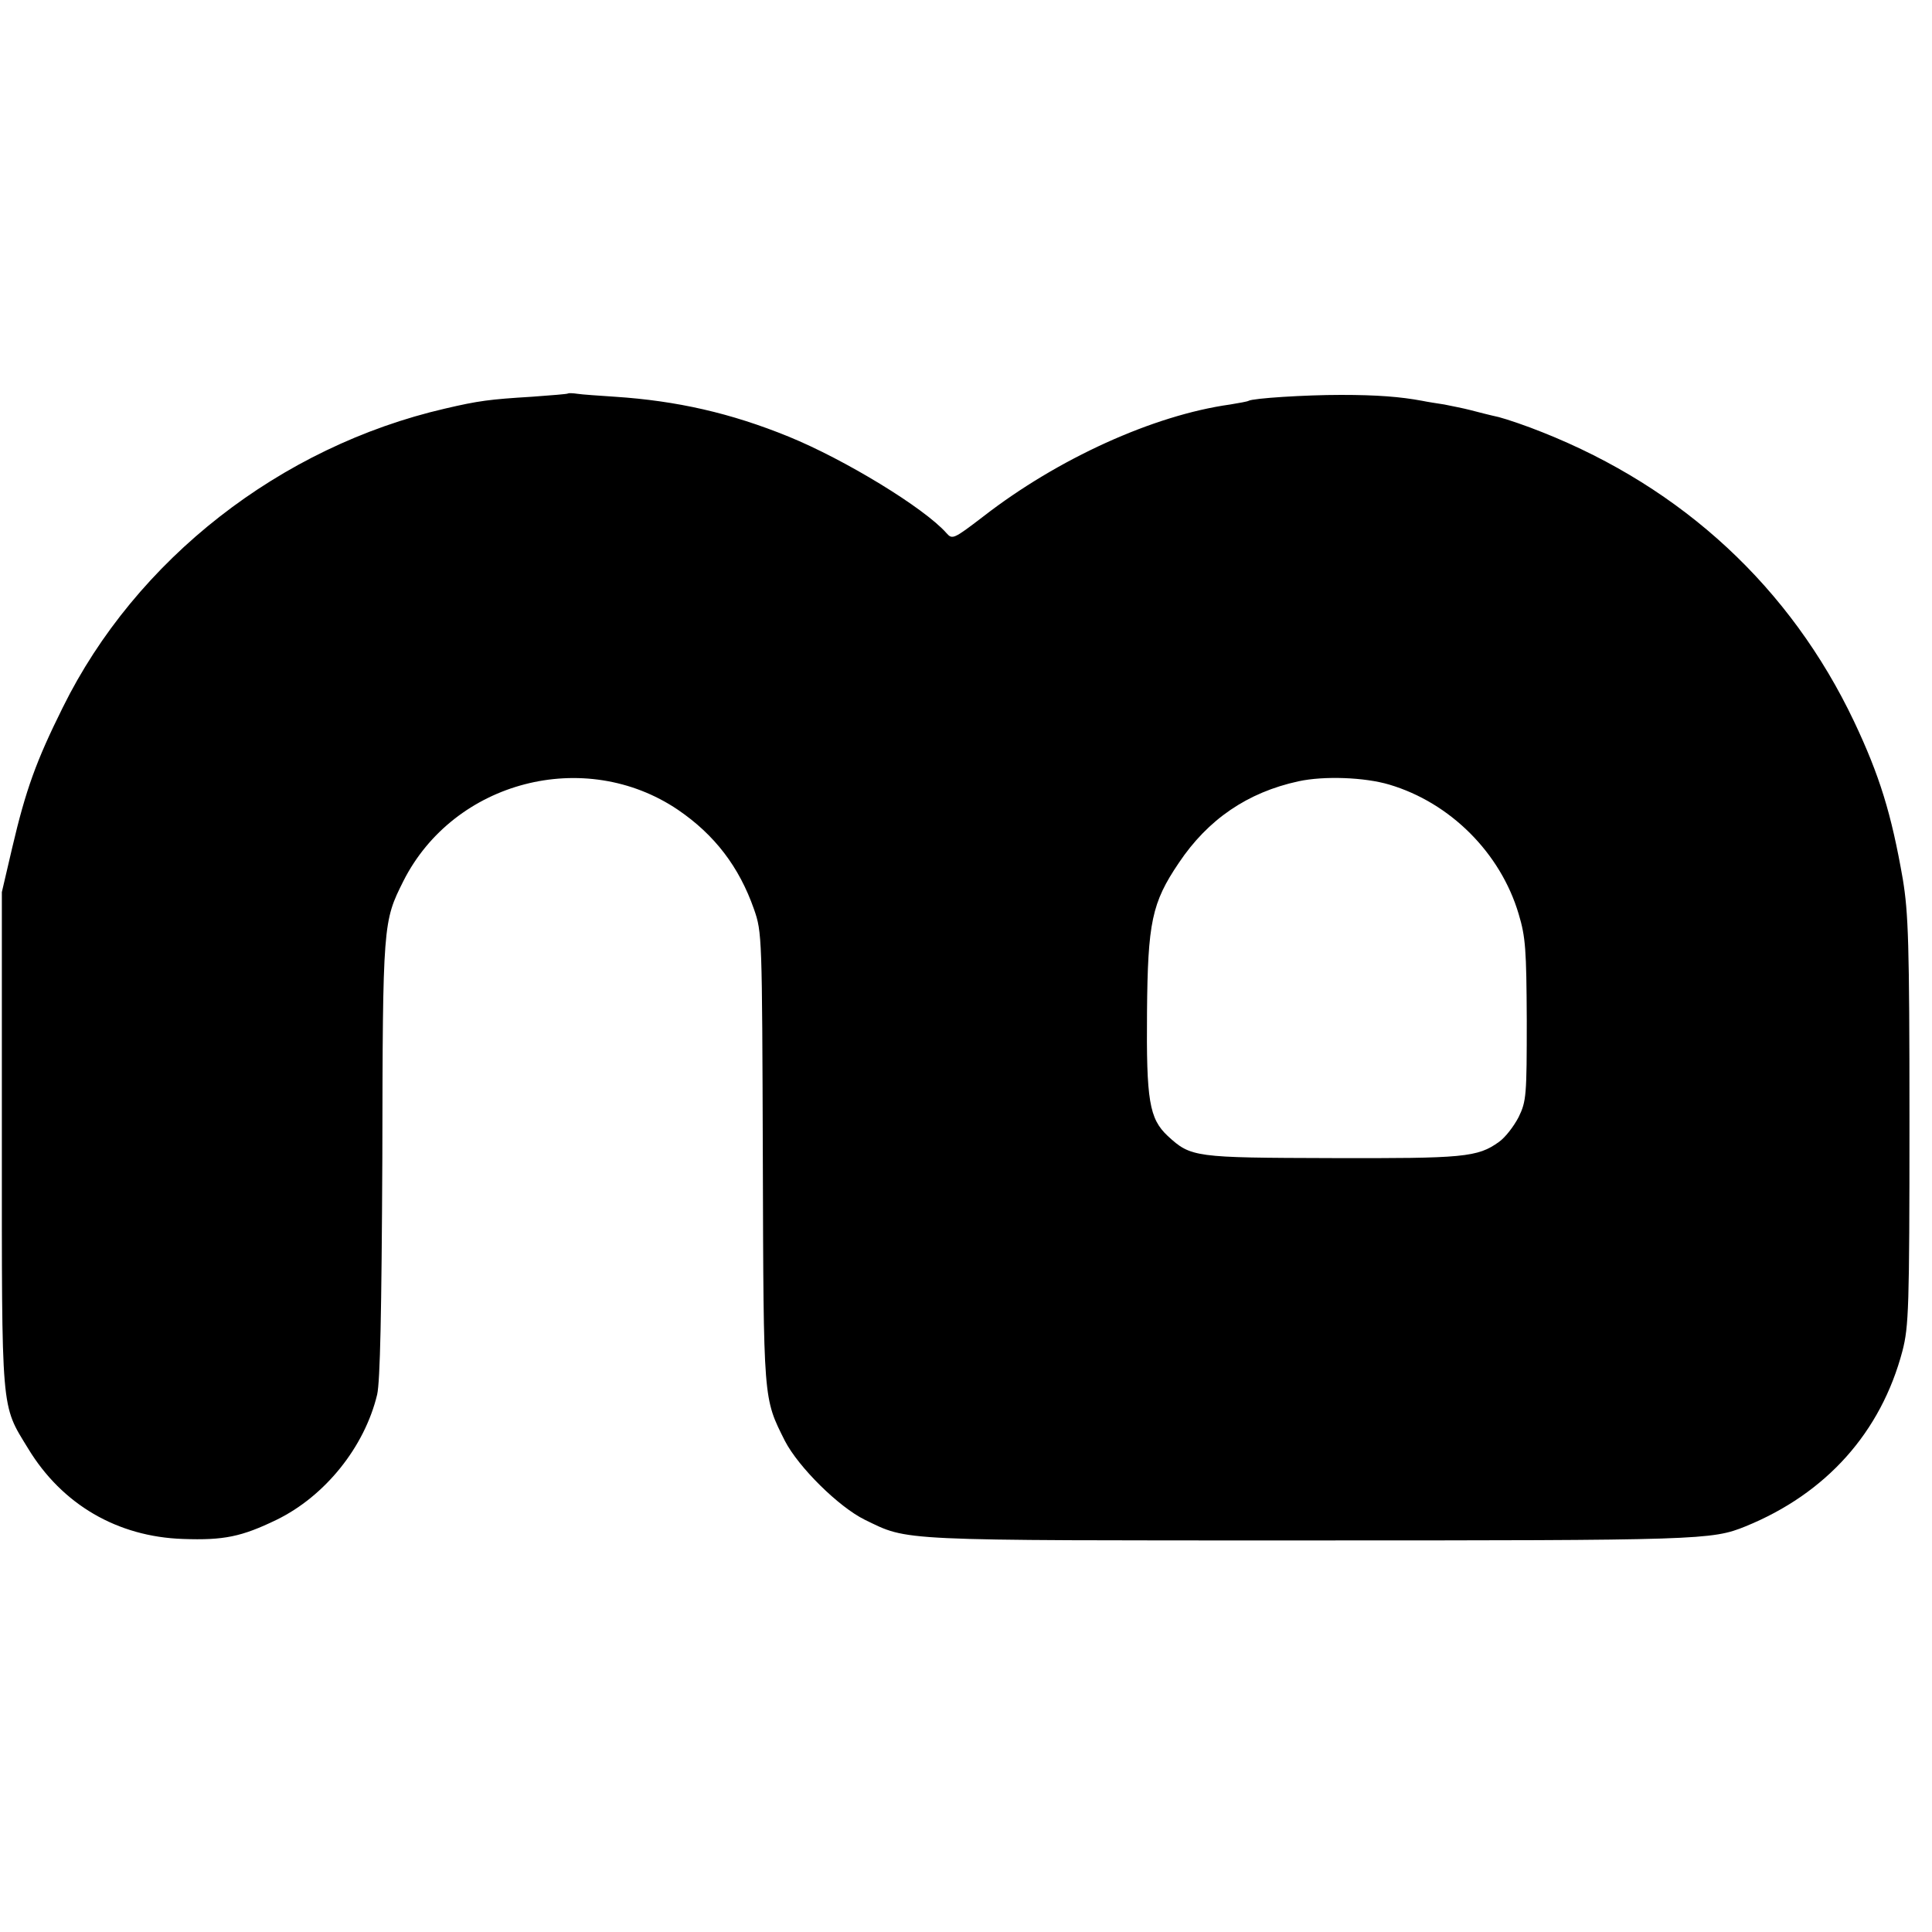 <?xml version="1.0" standalone="no"?>
<!DOCTYPE svg PUBLIC "-//W3C//DTD SVG 20010904//EN"
 "http://www.w3.org/TR/2001/REC-SVG-20010904/DTD/svg10.dtd">
<svg version="1.0" xmlns="http://www.w3.org/2000/svg"
 width="523pt" height="523pt" viewBox="0 0 523 523"
 preserveAspectRatio="xMidYMid meet">
<g transform="translate(0,523) scale(0.1,-0.1)"
fill="#000000" stroke="none">
<path d="M1538 4165 c-2 -2 -46 -5 -98 -9 -115 -7 -145 -11 -235 -32 -446
-103 -837 -408 -1035 -809 -72 -145 -100 -222 -137 -380 l-28 -120 0 -670 c0
-747 -3 -715 71 -836 92 -152 242 -239 419 -245 111 -4 159 6 254 52 131 64
238 197 272 339 8 36 12 219 14 640 1 637 2 640 57 750 137 271 491 363 743
193 100 -68 166 -155 206 -269 22 -63 22 -72 24 -674 2 -664 1 -648 60 -766
37 -71 145 -178 216 -213 120 -58 75 -56 1199 -56 1063 0 1094 1 1185 38 219
89 367 255 425 475 17 66 19 116 19 622 0 484 -3 563 -18 655 -31 178 -63 281
-132 427 -172 362 -463 632 -844 783 -42 17 -95 35 -118 41 -23 5 -58 14 -77
19 -19 5 -51 11 -70 15 -19 3 -46 7 -60 10 -59 11 -122 16 -220 16 -97 0 -238
-9 -250 -16 -3 -2 -26 -6 -50 -10 -208 -29 -467 -147 -668 -303 -81 -62 -84
-63 -100 -45 -60 68 -275 199 -427 261 -157 64 -303 97 -470 108 -44 3 -90 6
-102 8 -13 2 -24 2 -25 1z m2223 -1059 c165 -49 301 -185 350 -350 19 -63 21
-97 22 -287 0 -204 -1 -220 -22 -263 -13 -25 -36 -55 -53 -67 -58 -42 -96 -45
-453 -44 -372 1 -381 2 -444 60 -50 47 -58 96 -56 335 2 243 13 296 86 404 79
118 186 191 324 221 69 15 179 11 246 -9z"/>
</g>
</svg>
